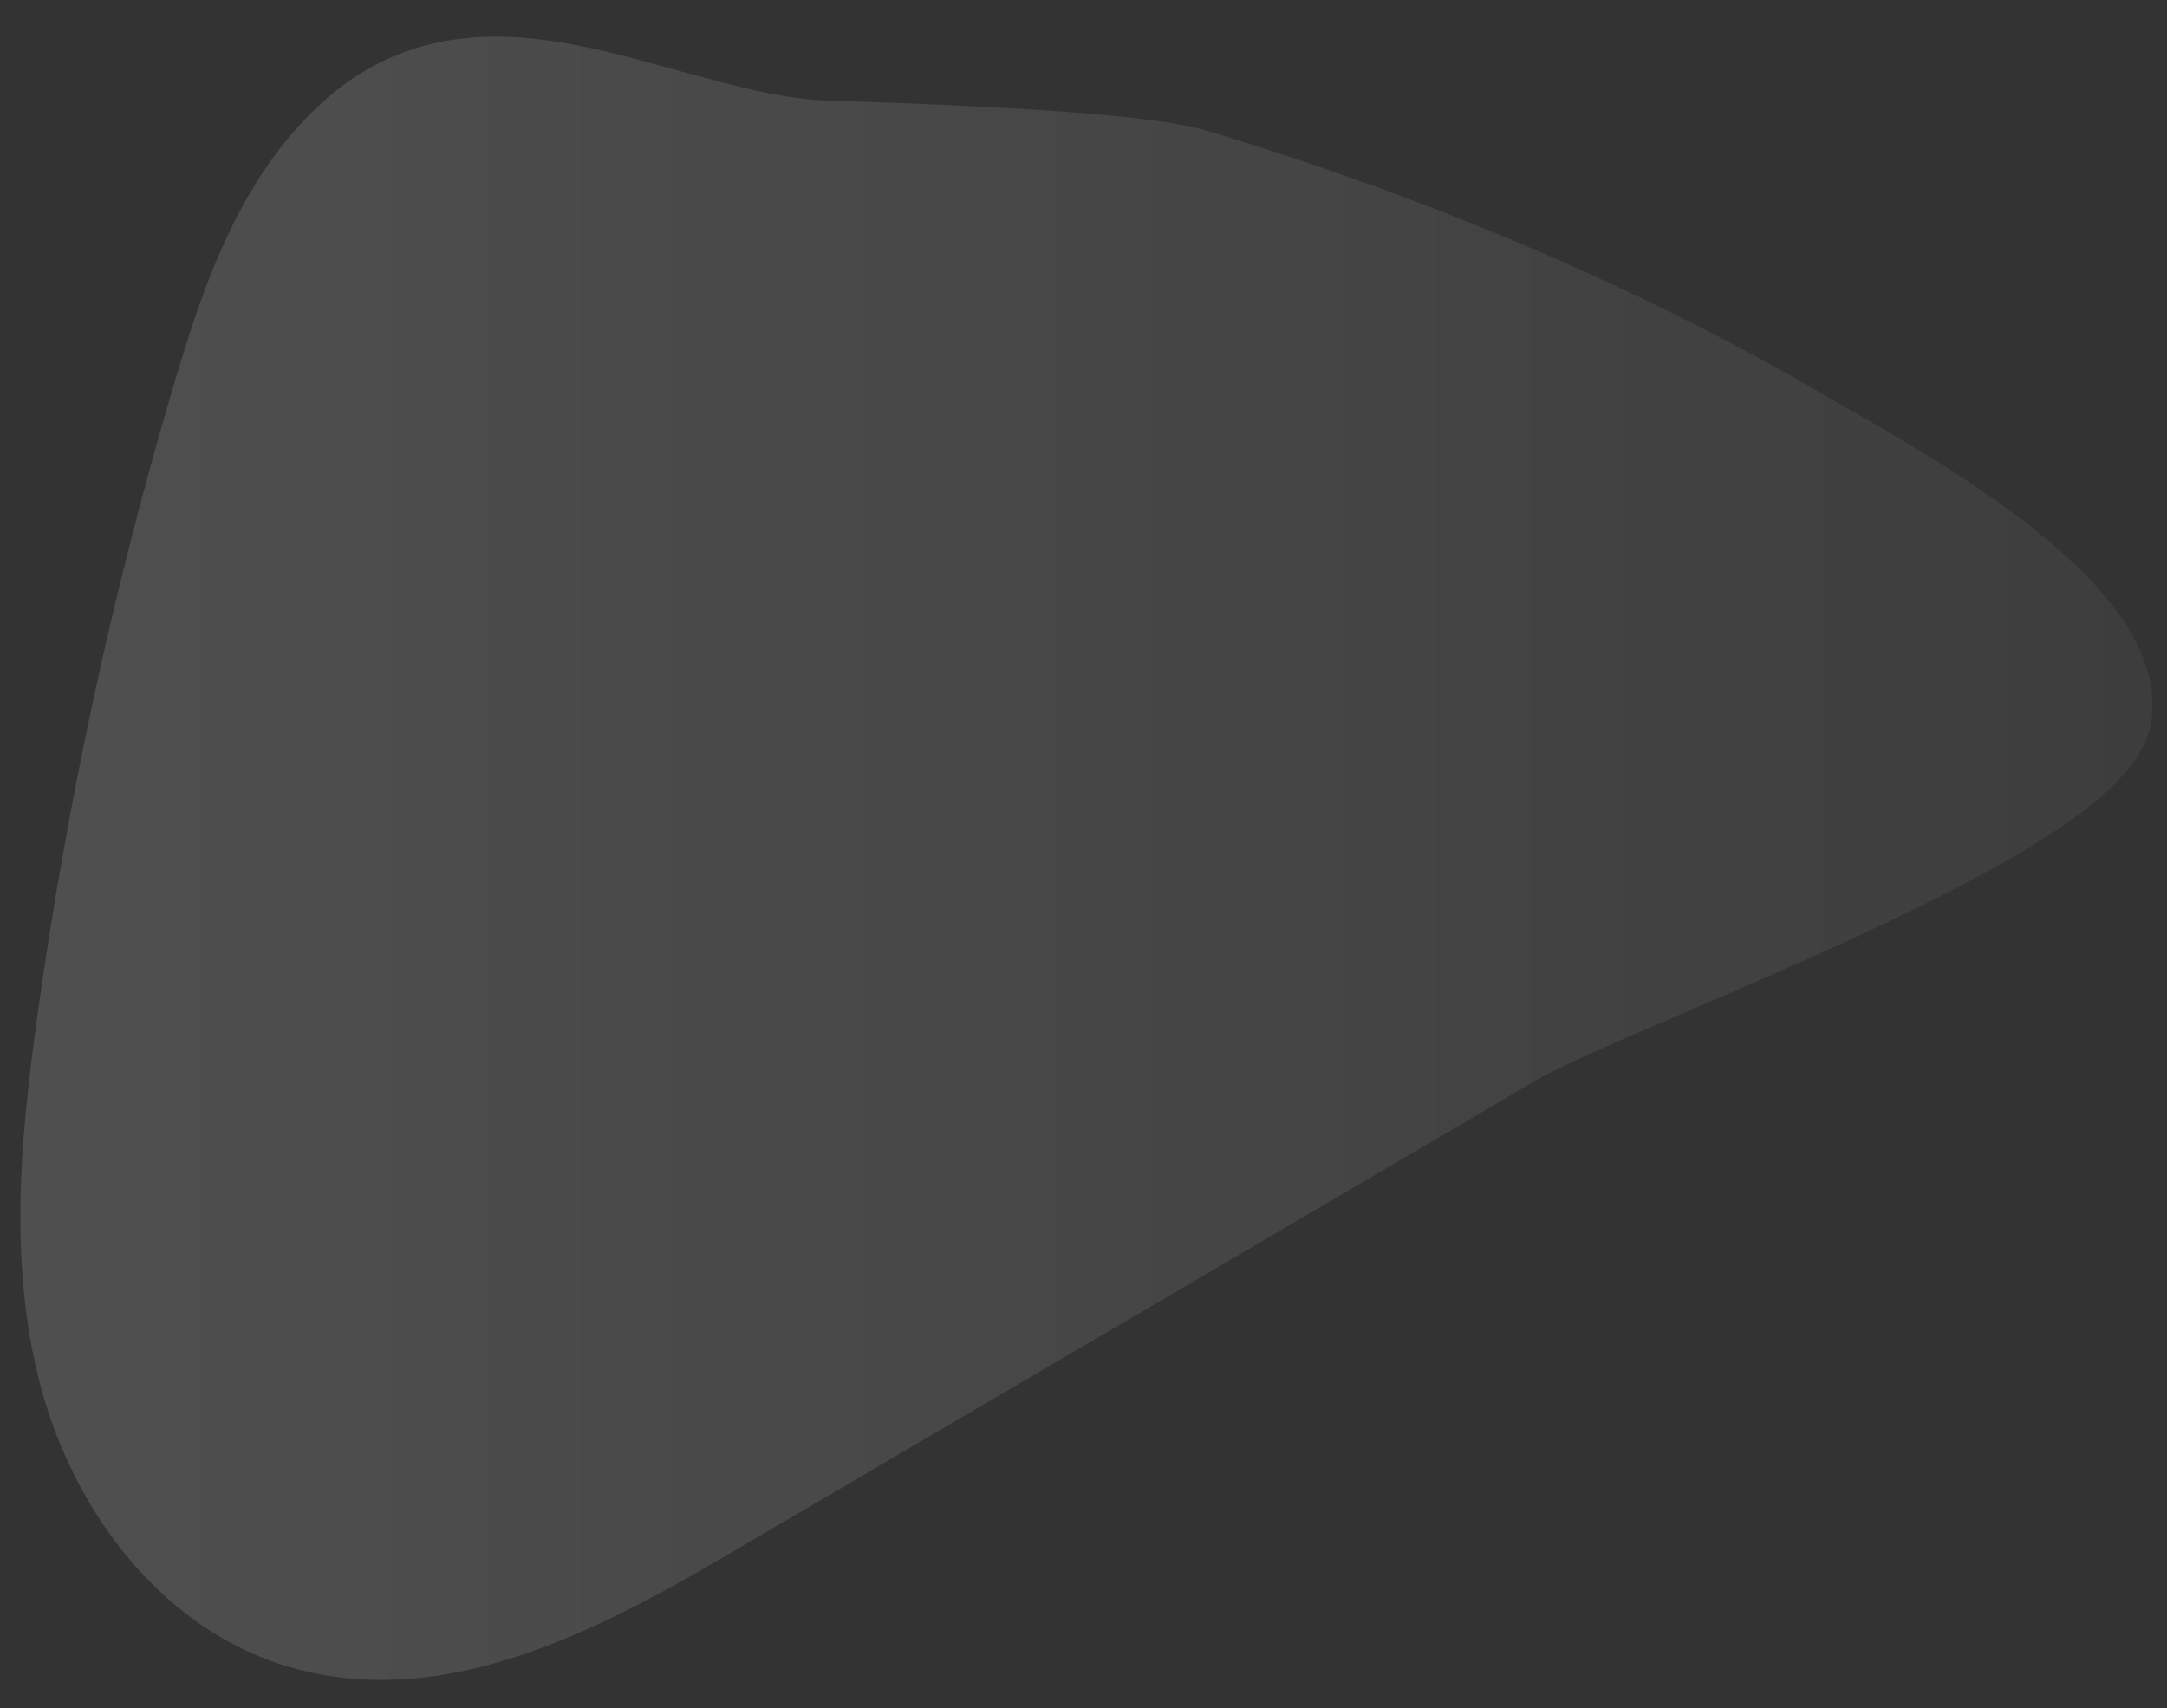 <svg 
 xmlns="http://www.w3.org/2000/svg"
 xmlns:xlink="http://www.w3.org/1999/xlink"
 width="52px" height="41px">
<rect width="100%" height="100%" fill="#333333" stroke="none"/>
<defs>
<linearGradient id="PSgrad_0" x1="0%" x2="100%" y1="0%" y2="0%">
  <stop offset="0%" stop-color="#ffffff" stop-opacity="0.14" />
  <stop offset="100%" stop-color="#ffffff" stop-opacity="0.05" />
</linearGradient>

</defs>

<path fill="url(#PSgrad_0)"
 d="M51.134,18.375 C51.383,18.045 51.588,17.668 51.638,17.200 C51.727,16.184 51.280,15.299 50.694,14.536 C50.096,13.768 49.311,13.074 48.473,12.438 C46.750,11.131 44.776,10.065 43.890,9.546 C39.223,6.812 34.157,4.708 29.007,3.150 C28.533,3.008 27.943,2.917 27.229,2.834 C25.104,2.591 21.953,2.485 19.853,2.412 C18.208,2.366 16.261,1.619 14.236,1.167 C13.221,0.947 12.172,0.805 11.102,0.924 C10.035,1.039 8.949,1.442 7.981,2.244 L7.977,2.247 L7.969,2.254 L8.572,2.960 L7.969,2.254 L7.802,2.397 L7.793,2.404 L7.787,2.411 C7.369,2.783 6.999,3.190 6.672,3.622 C5.420,5.279 4.766,7.253 4.214,9.089 C2.710,14.142 1.591,19.312 0.876,24.534 C0.495,27.332 0.204,30.311 0.963,33.230 C1.526,35.360 2.725,37.410 4.516,38.775 C5.200,39.295 5.974,39.711 6.824,39.976 C8.747,40.575 10.679,40.332 12.464,39.741 C14.255,39.149 15.938,38.209 17.470,37.312 C23.948,33.510 30.428,29.708 36.906,25.906 C37.327,25.657 38.345,25.198 39.589,24.663 C41.467,23.852 43.912,22.823 46.090,21.748 C47.180,21.209 48.204,20.660 49.069,20.107 C49.936,19.549 50.645,19.011 51.134,18.375 "/>
</svg>